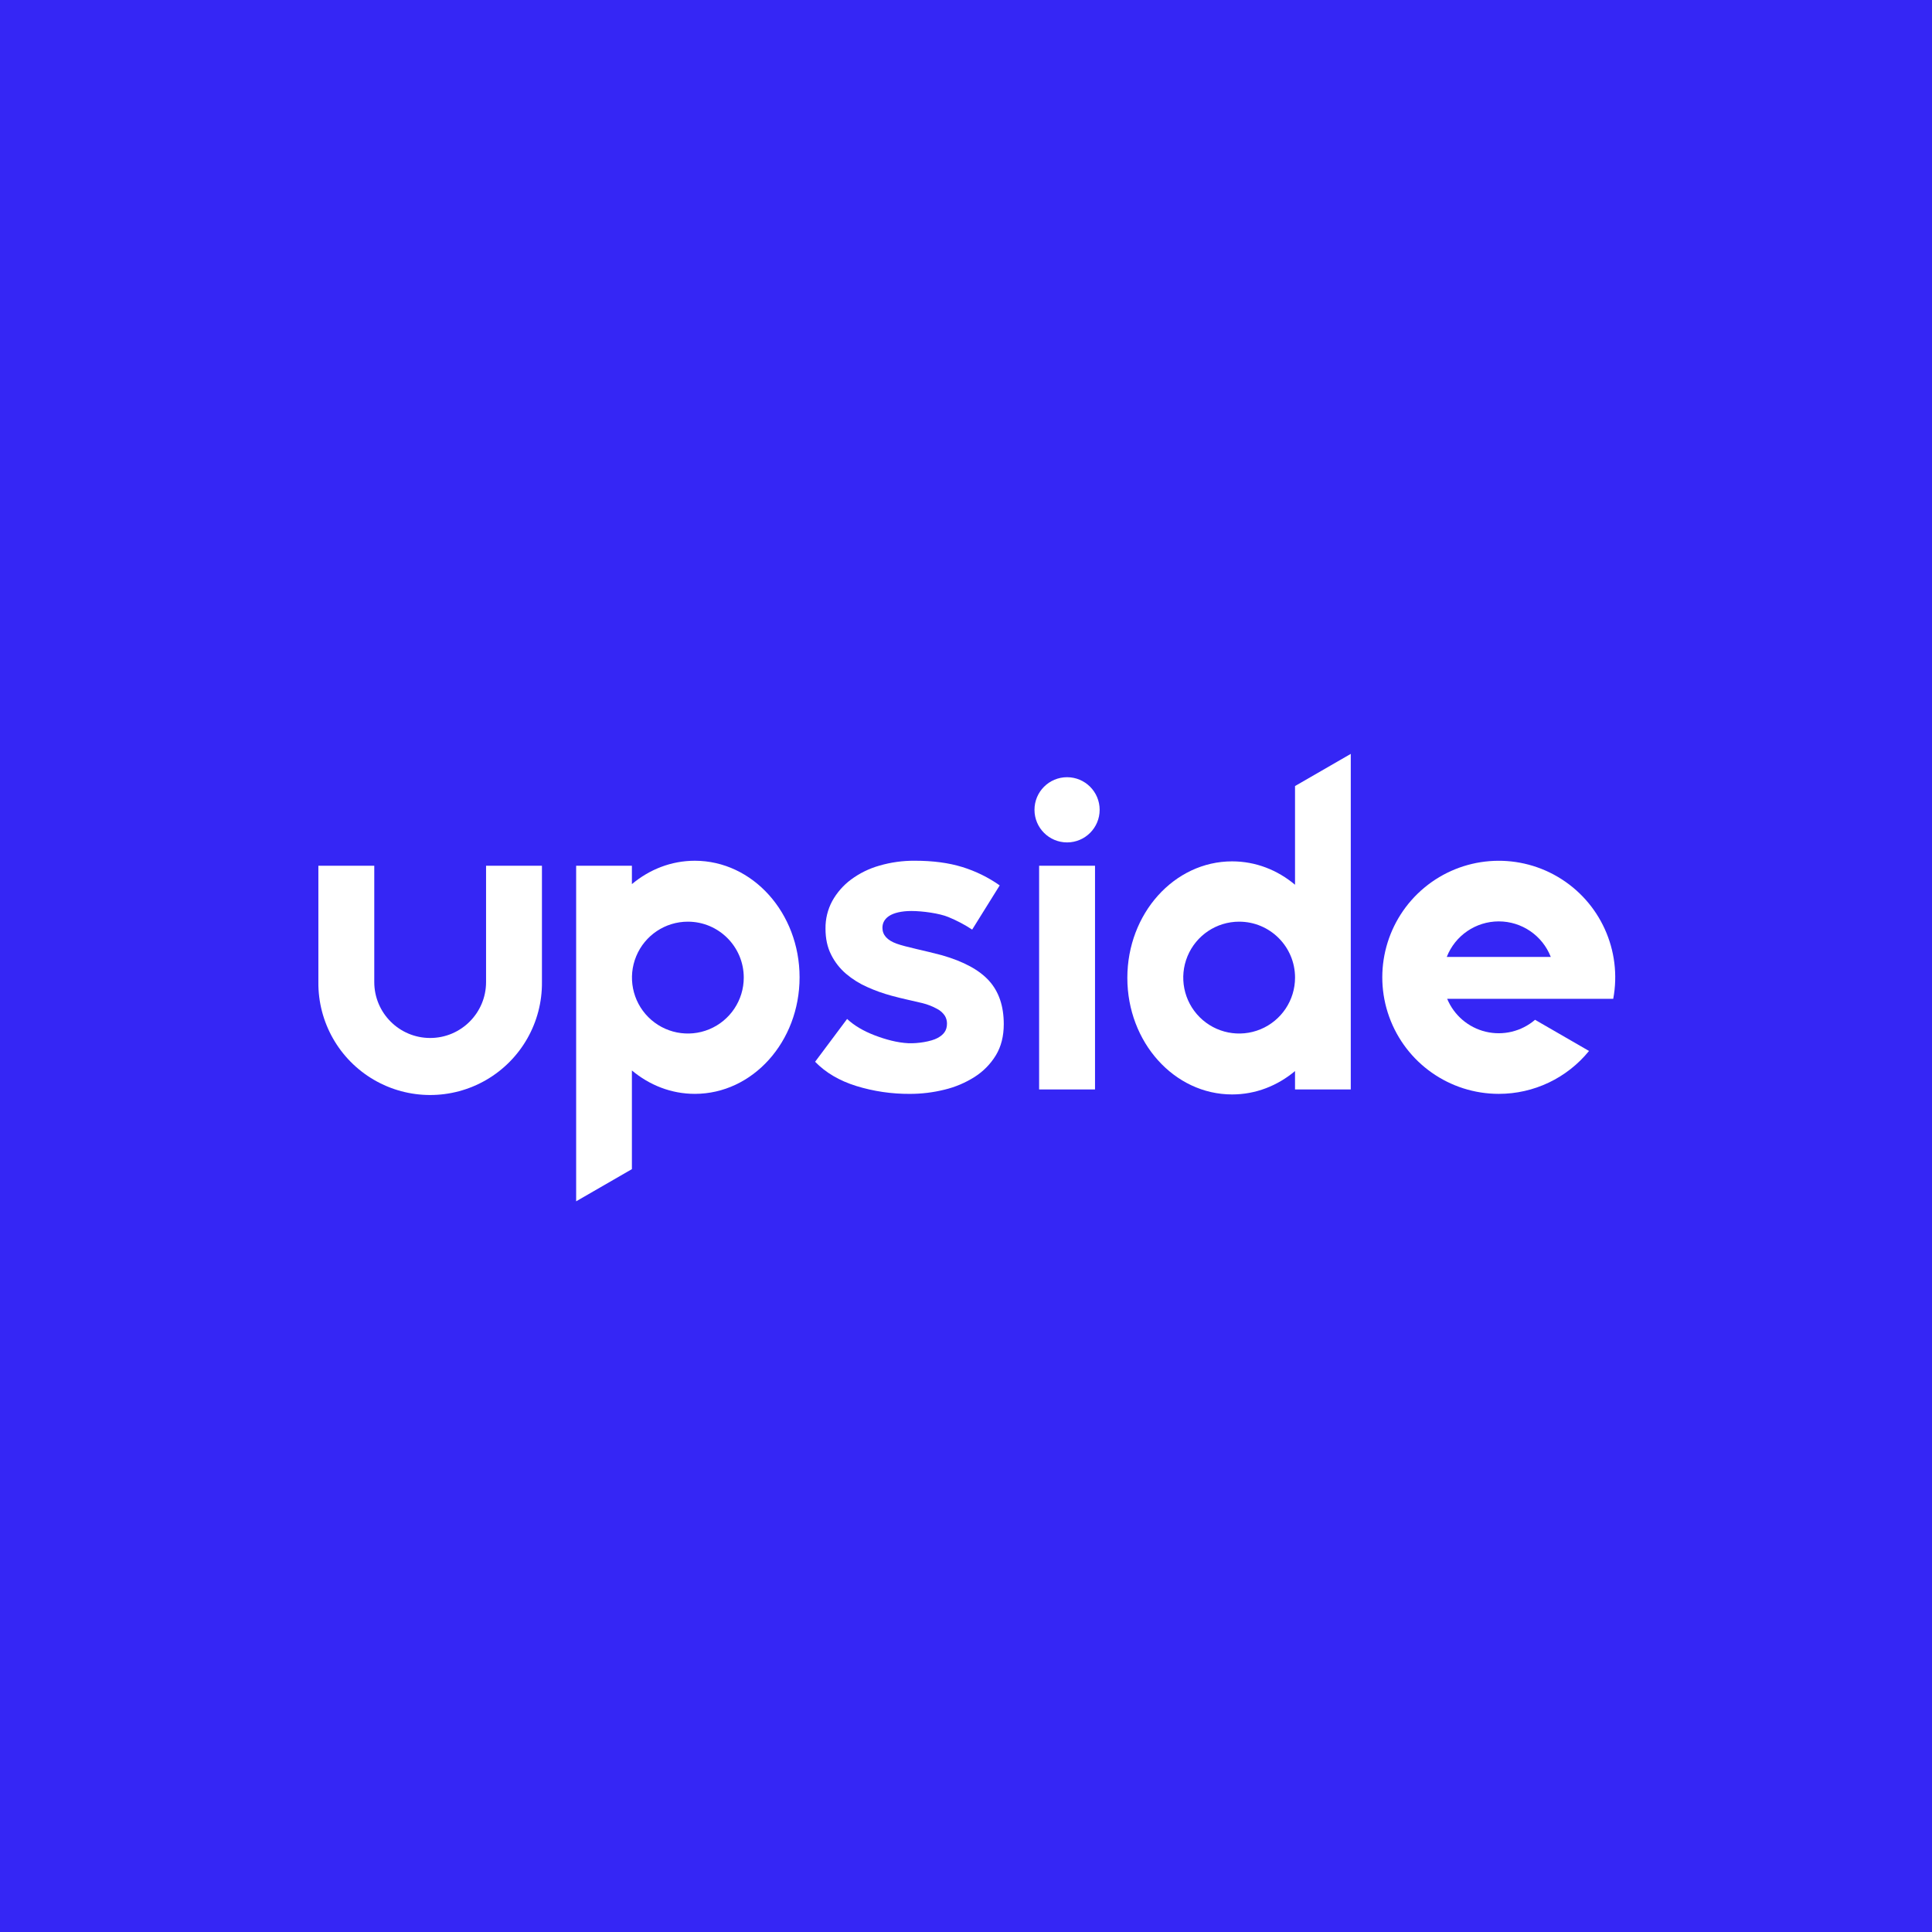 <svg xmlns="http://www.w3.org/2000/svg" xmlns:xlink="http://www.w3.org/1999/xlink" width="1200px" height="1200px" viewBox="0 0 1200 1200" version="1.1">
    <title>Tablet</title>
    <g id="Tablet" stroke="none" stroke-width="1" fill="none" fill-rule="evenodd">
        <rect fill="#3526F5" x="0" y="0" width="1200" height="1200"/>
        <g id="Group" transform="translate(190, 445)" fill="#FFFFFF" fill-rule="nonzero">
            <g id="Group-2" transform="translate(7.745, 23.25)">
                <path d="M328.409,164.639 C332.705,168.669 338.359,172.04 345.372,174.754 C352.38,177.441 359.582,179.368 366.308,179.704 C372.276,180 380.68,178.616 384.56,176.487 C388.265,174.472 390.447,171.96 390.447,167.527 C390.46,165.853 390.025,164.206 389.185,162.758 C388.009,160.952 386.392,159.477 384.486,158.473 C381.565,156.85 378.444,155.619 375.202,154.812 C371.094,153.785 362.079,151.924 355.91,150.191 C350.776,148.804 345.761,147.008 340.915,144.818 C336.149,142.725 331.713,139.951 327.744,136.583 C323.897,133.296 320.751,129.266 318.495,124.735 C316.15,120.114 314.982,114.72 314.991,108.555 C314.901,102.558 316.347,96.638 319.193,91.36 C322.088,86.156 326.052,81.626 330.826,78.068 C336.139,74.132 342.123,71.196 348.486,69.403 C355.635,67.331 363.047,66.308 370.49,66.367 C381.7,66.367 391.512,67.668 399.925,70.27 C408.232,72.827 416.084,76.68 423.19,81.688 L406.087,109.139 C401.437,106.074 396.5,103.469 391.346,101.361 C385.835,99.044 375.236,97.586 368.309,97.586 C362.146,97.586 357.36,98.809 354.561,100.636 C351.762,102.463 350.352,104.928 350.352,108.024 C350.352,112.457 353.261,115.732 359.079,117.85 C364.865,119.973 377.411,122.377 387.312,125.071 C400.773,128.926 410.537,134.223 416.605,140.962 C422.674,147.701 425.71,156.657 425.714,167.829 C425.714,175.347 424.081,181.802 420.814,187.193 C417.507,192.621 412.999,197.217 407.637,200.626 C401.858,204.304 395.506,206.989 388.842,208.572 C381.828,210.311 374.628,211.187 367.402,211.178 C356.097,211.248 344.846,209.59 334.041,206.262 C323.578,202.989 315.076,197.98 308.533,191.237 L328.409,164.639 Z" id="Path"/>
                <g id="Group" transform="translate(444.792, 14.488)">
                    <rect id="Rectangle" x="2.88" y="54.989" width="34.717" height="138.947"/>
                    <ellipse id="Oval" cx="20.238" cy="20.251" rx="20.238" ry="20.251"/>
                </g>
                <path d="M104.156,69.477 L104.156,141.721 C104.156,160.907 88.612,176.46 69.438,176.46 C50.264,176.46 34.721,160.907 34.721,141.721 L34.721,69.477 L0.003,69.477 L0.003,141.721 C-0.242,166.705 12.937,189.896 34.521,202.459 C56.104,215.022 82.766,215.022 104.349,202.459 C125.932,189.896 139.112,166.705 138.866,141.721 L138.866,69.477 L104.156,69.477 Z" id="Path"/>
                <path d="M755.711,165.163 C747.282,172.395 735.901,175.151 725.1,172.574 C714.299,169.997 705.385,162.399 701.124,152.139 L804.263,152.139 C809.889,122.158 796.128,91.866 769.854,76.394 C743.579,60.923 710.431,63.595 686.97,83.074 C663.509,102.553 654.77,134.659 665.119,163.352 C675.468,192.046 702.684,211.167 733.17,211.165 C754.913,211.186 775.507,201.398 789.227,184.52 L755.711,165.163 Z M733.17,104.041 C747.449,104.045 760.267,112.801 765.471,126.105 L700.869,126.105 C706.075,112.802 718.892,104.047 733.17,104.041 L733.17,104.041 Z" id="Shape"/>
                <path d="M641.242,0 L641.242,208.425 L606.618,208.425 L606.618,197.006 C595.737,206.121 582.198,211.528 567.531,211.528 C531.598,211.528 502.466,179.12 502.466,139.142 C502.466,99.165 531.598,66.757 567.531,66.757 C582.198,66.757 595.724,72.13 606.618,81.278 L606.618,19.975 L641.242,0 Z M571.914,104.216 C557.872,104.216 545.212,112.68 539.839,125.662 C534.466,138.644 537.437,153.586 547.368,163.52 C557.298,173.455 572.232,176.425 585.205,171.046 C598.177,165.667 606.634,152.998 606.632,138.947 C606.628,119.765 591.085,104.216 571.914,104.216 Z" id="Shape"/>
                <path d="M298.887,138.78 C298.887,178.757 269.761,211.165 233.829,211.165 C219.155,211.165 205.636,205.751 194.742,196.637 L194.742,257.92 L160.112,277.902 L160.112,69.477 L194.742,69.477 L194.742,80.895 C205.623,71.781 219.155,66.374 233.829,66.374 C269.761,66.394 298.887,98.802 298.887,138.78 Z M229.499,104.216 C215.457,104.216 202.797,112.68 197.424,125.662 C192.051,138.644 195.022,153.586 204.953,163.52 C214.883,173.455 229.817,176.425 242.79,171.046 C255.763,165.667 264.219,152.998 264.217,138.947 C264.213,119.765 248.671,104.216 229.499,104.216 Z" id="Shape"/>
            </g>
        </g>
    </g>
</svg>

